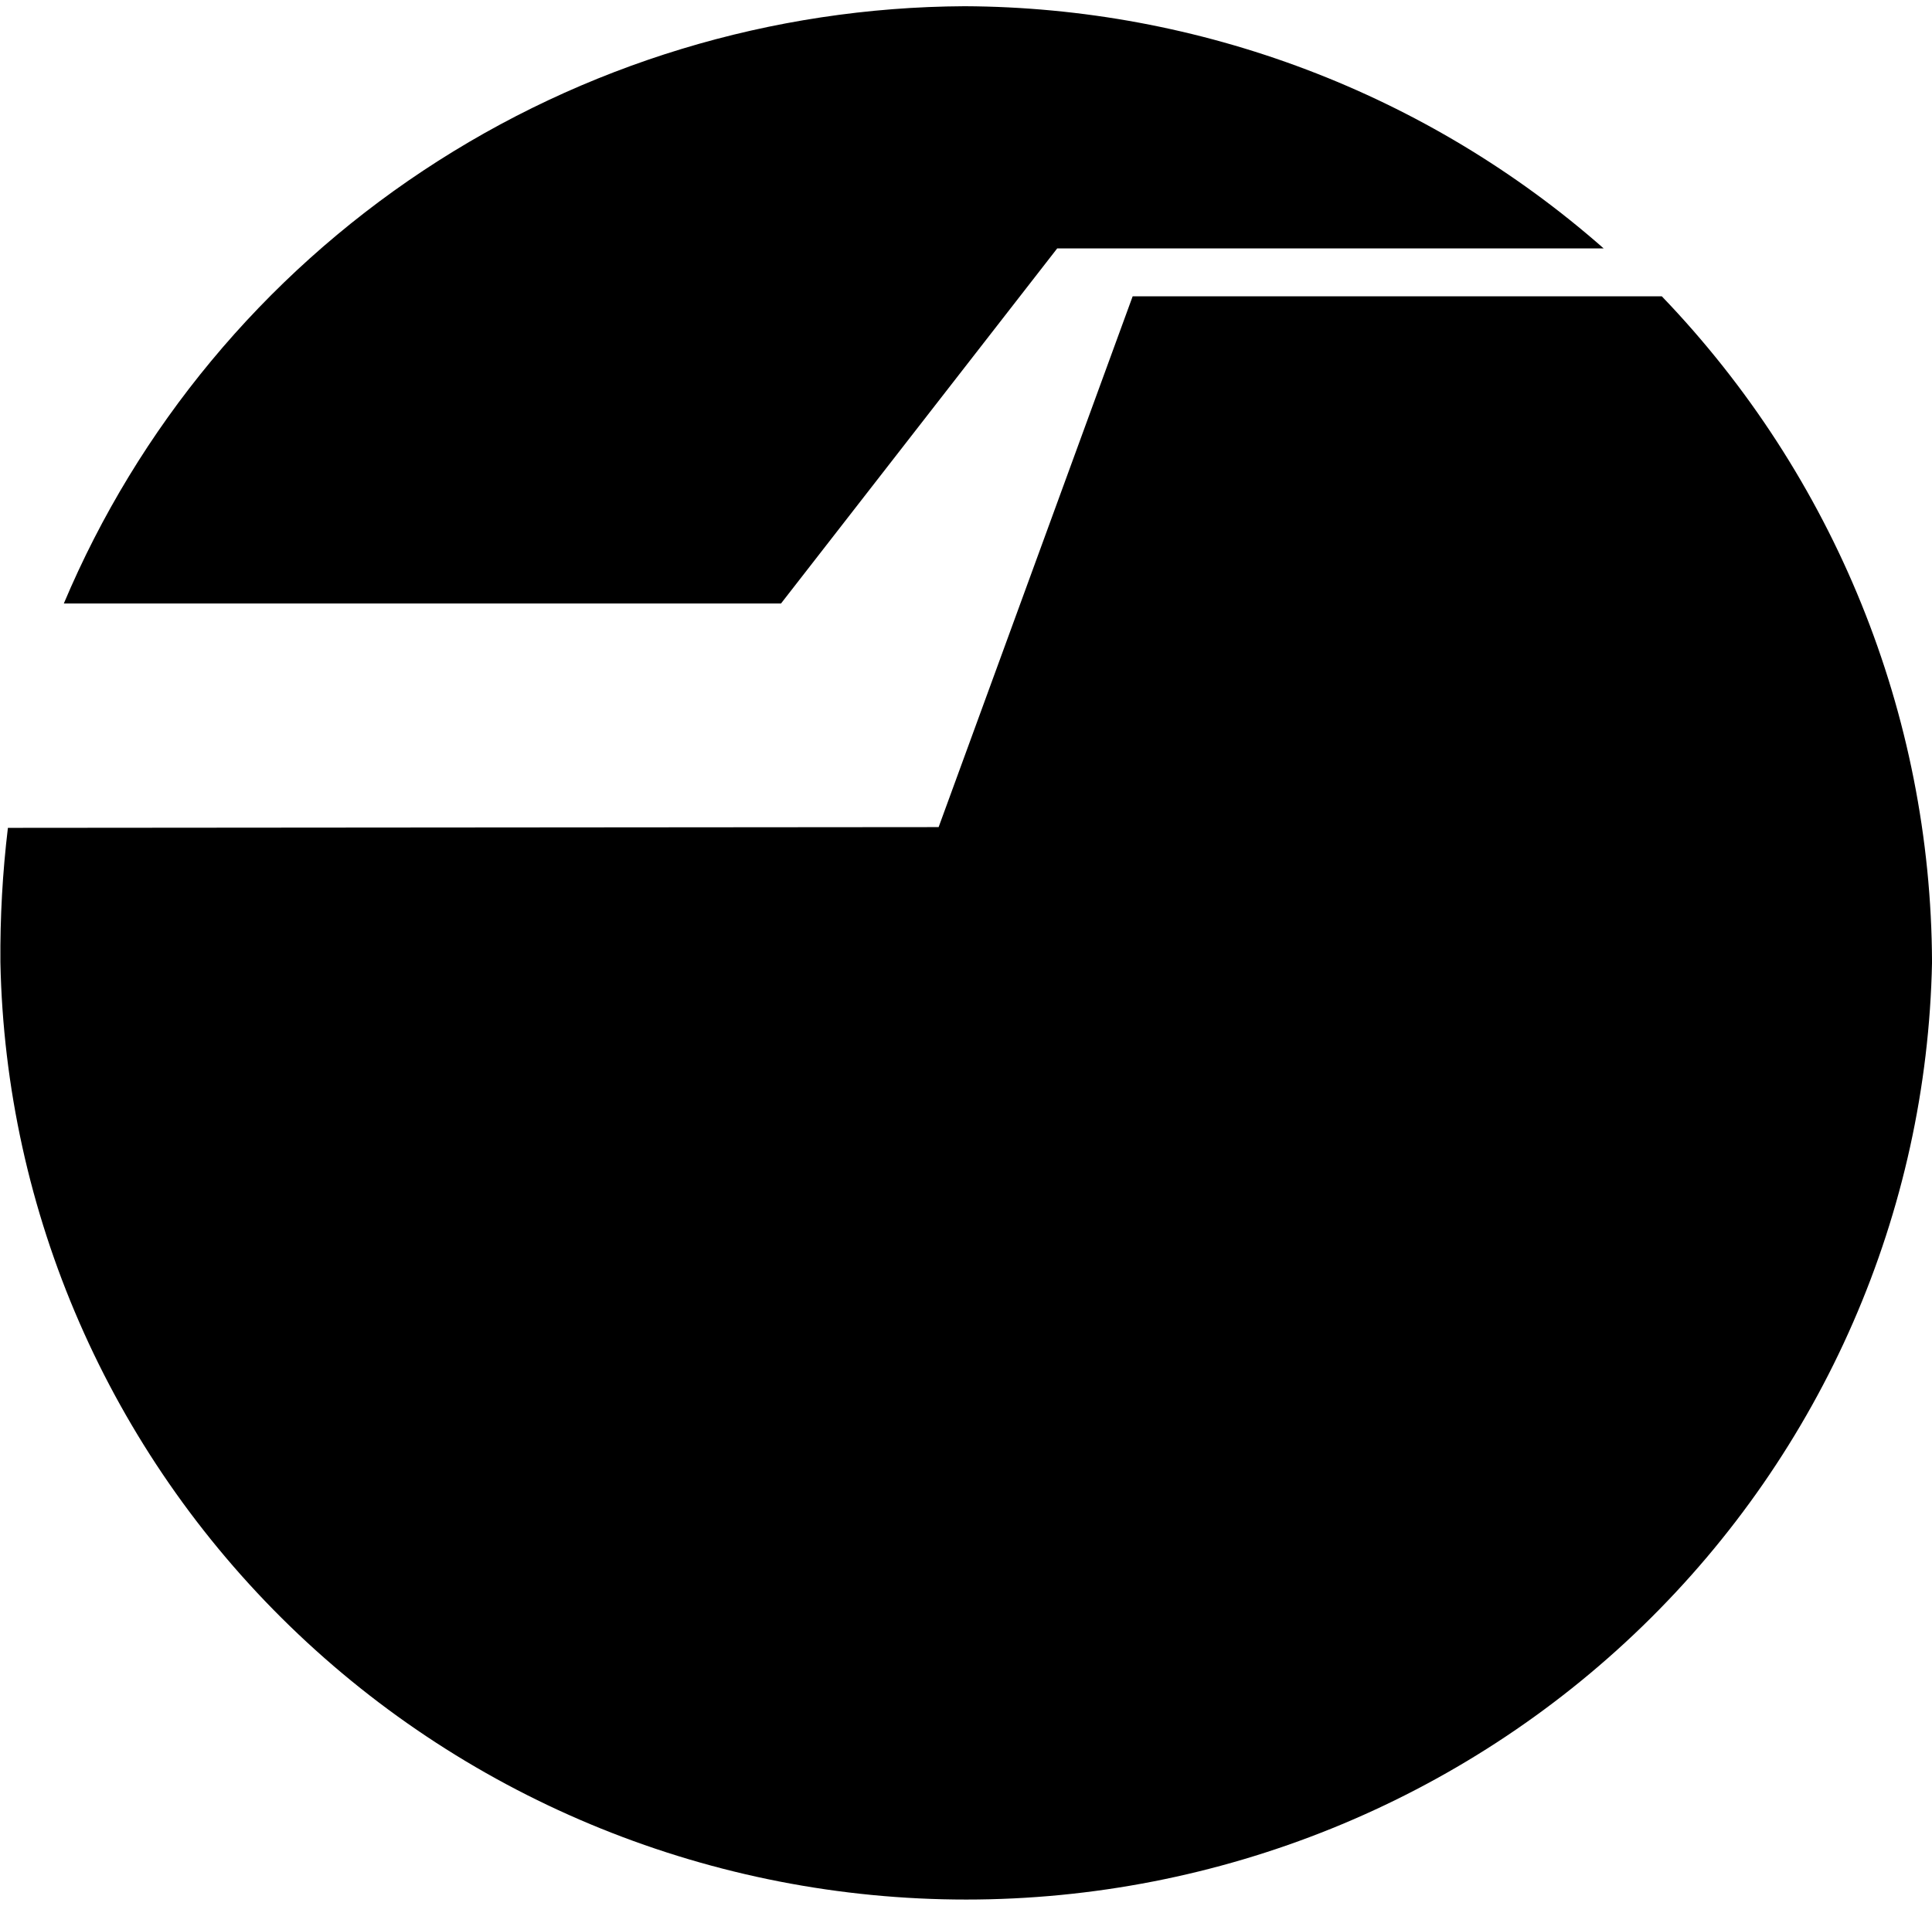 <svg width="226" height="223" viewBox="0 0 226 223" fill="none" xmlns="http://www.w3.org/2000/svg">
<path d="M194.395 34.672H132.495L109.798 96.778L0.925 96.865C0.298 102.086 0.005 107.34 0.047 112.598C0.63 141.879 12.789 169.768 33.913 190.272C55.037 210.776 83.441 222.262 113.025 222.262C142.609 222.262 171.013 210.776 192.137 190.272C213.261 169.768 225.42 141.879 226.003 112.598C225.897 83.581 214.589 55.703 194.395 34.672Z" fill="black"/>
<path d="M7.466 70.613C16.151 50.005 30.776 32.388 49.514 19.959C68.252 7.53 90.273 0.841 112.827 0.728C140.402 0.849 166.984 10.924 187.59 29.064H123.671L91.36 70.613H7.466Z" fill="black"/>
</svg>
